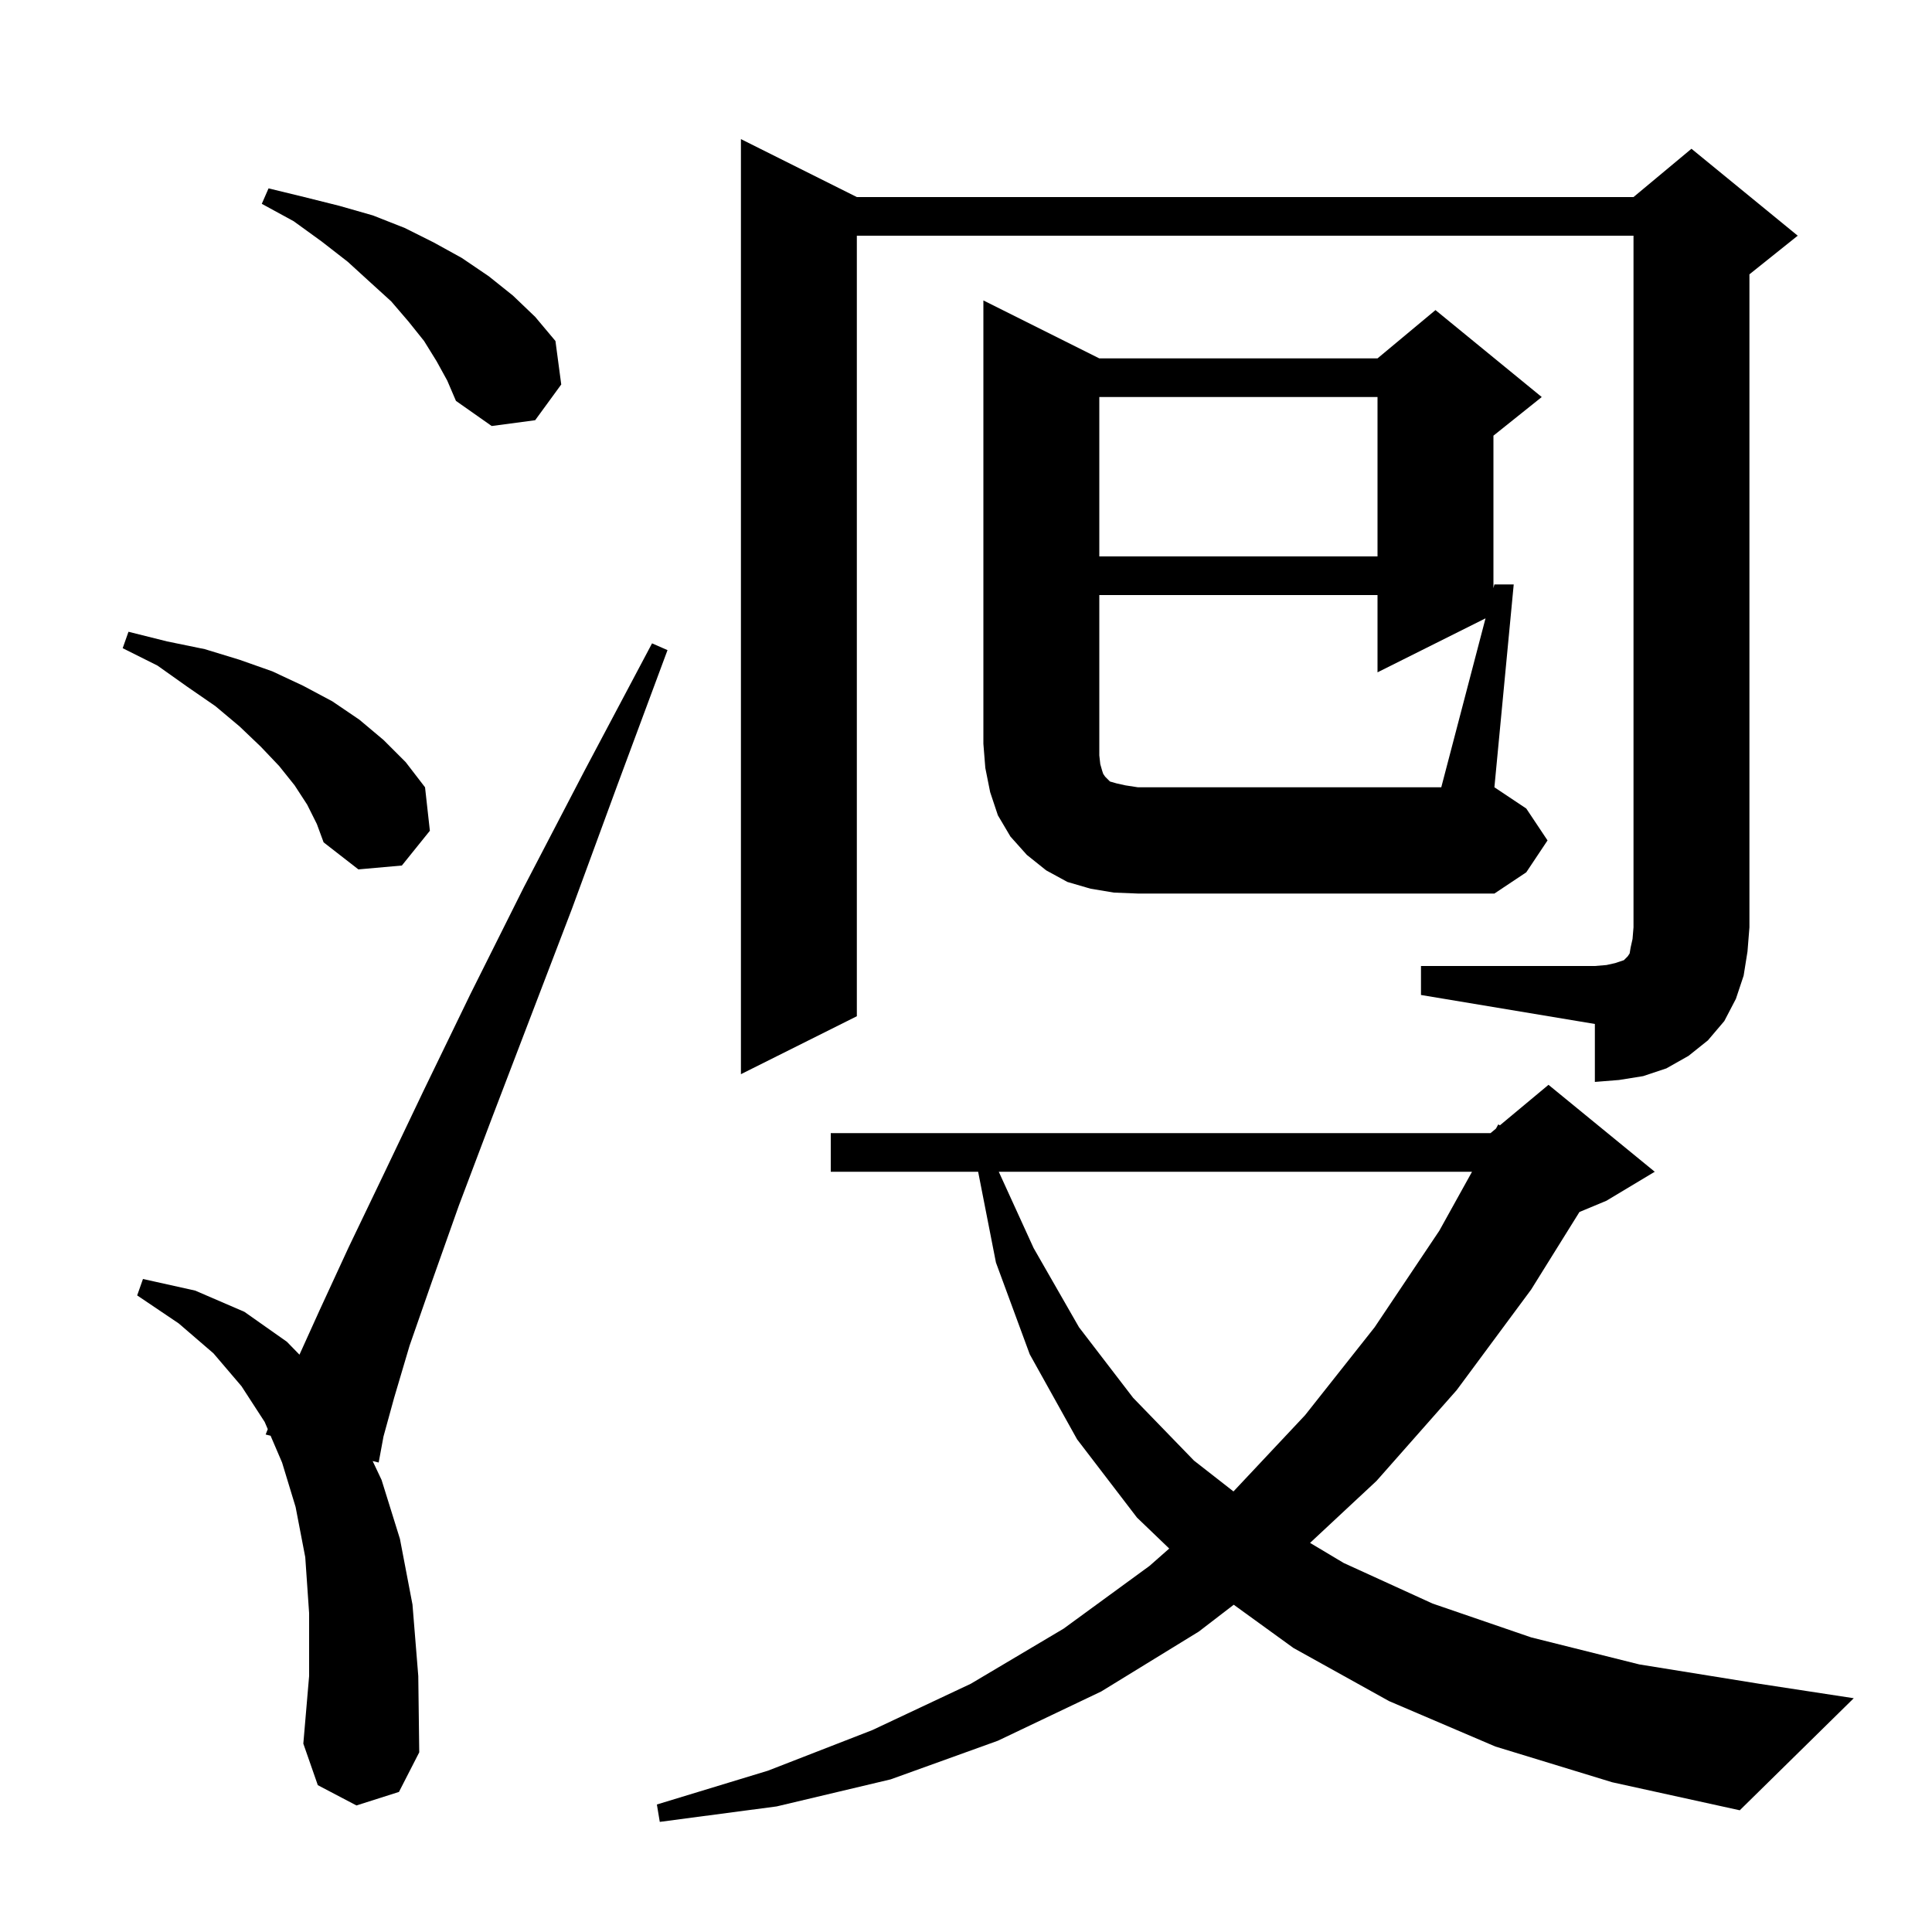 <svg xmlns="http://www.w3.org/2000/svg" xmlns:xlink="http://www.w3.org/1999/xlink" version="1.1" baseProfile="full" viewBox="0 0 200 200" width="200" height="200"><g fill="currentColor"><path d="M 154.8 180.8 L 143.8 176.1 L 133.9 170.6 L 127.716 166.122 L 124.1 168.9 L 114.0 175.1 L 103.3 180.2 L 92.2 184.2 L 80.4 187.0 L 68.3 188.6 L 68.0 186.8 L 79.5 183.3 L 90.3 179.1 L 100.5 174.3 L 110.1 168.6 L 119.0 162.1 L 121.038 160.305 L 117.7 157.1 L 111.5 149.0 L 106.6 140.2 L 103.1 130.7 L 101.257 121.3 L 86.0 121.3 L 86.0 117.3 L 154.3 117.3 L 154.859 116.834 L 155.1 116.4 L 155.27 116.492 L 160.3 112.3 L 171.3 121.3 L 166.3 124.3 L 163.504 125.465 L 158.5 133.5 L 150.8 143.9 L 142.5 153.3 L 135.617 159.719 L 139.1 161.8 L 148.3 166.0 L 158.5 169.5 L 169.7 172.3 L 182.1 174.3 L 191.9 175.8 L 180.1 187.4 L 166.9 184.5 Z M 36.9 186.9 L 32.9 184.8 L 31.4 180.5 L 32.0 173.5 L 32.0 167.0 L 31.6 161.2 L 30.6 156.0 L 29.2 151.4 L 28.011 148.627 L 27.5 148.5 L 27.719 147.944 L 27.4 147.2 L 25.0 143.5 L 22.1 140.1 L 18.5 137.0 L 14.2 134.1 L 14.8 132.4 L 20.2 133.6 L 25.3 135.8 L 29.7 138.9 L 31.001 140.235 L 33.1 135.6 L 36.1 129.1 L 39.7 121.6 L 43.9 112.8 L 48.7 102.9 L 54.2 91.9 L 60.5 79.8 L 67.5 66.6 L 69.1 67.3 L 63.9 81.3 L 59.2 94.1 L 54.8 105.6 L 50.9 115.8 L 47.5 124.8 L 44.7 132.7 L 42.4 139.3 L 40.8 144.7 L 39.7 148.7 L 39.2 151.4 L 38.576 151.245 L 39.5 153.2 L 41.4 159.3 L 42.7 166.1 L 43.3 173.5 L 43.4 181.4 L 41.3 185.5 Z M 103.393 121.3 L 107.0 129.2 L 111.7 137.4 L 117.3 144.7 L 123.6 151.2 L 127.689 154.393 L 135.1 146.5 L 142.3 137.4 L 149.0 127.4 L 152.383 121.3 Z M 147.1 100.0 L 165.1 100.0 L 166.3 99.9 L 167.2 99.7 L 168.1 99.4 L 168.5 99.0 L 168.7 98.7 L 168.8 98.1 L 169.0 97.2 L 169.1 96.0 L 169.1 24.4 L 88.7 24.4 L 88.7 105.2 L 76.7 111.2 L 76.7 14.4 L 88.7 20.4 L 169.1 20.4 L 175.1 15.4 L 186.1 24.4 L 181.1 28.4 L 181.1 96.0 L 180.9 98.5 L 180.5 101.0 L 179.7 103.4 L 178.5 105.7 L 176.8 107.7 L 174.8 109.3 L 172.5 110.6 L 170.1 111.4 L 167.6 111.8 L 165.1 112.0 L 165.1 106.0 L 147.1 103.0 Z M 153.781 64.01 L 142.6 69.6 L 142.6 61.6 L 113.8 61.6 L 113.8 78.2 L 113.9 79.1 L 114.1 79.8 L 114.2 80.1 L 114.4 80.4 L 114.9 80.9 L 115.6 81.1 L 116.5 81.3 L 117.8 81.5 L 149.2 81.5 Z M 31.8 83.3 L 30.5 81.3 L 28.9 79.3 L 27.0 77.3 L 24.8 75.2 L 22.3 73.1 L 19.4 71.1 L 16.3 68.9 L 12.7 67.1 L 13.3 65.4 L 17.3 66.4 L 21.2 67.2 L 24.8 68.3 L 28.2 69.5 L 31.4 71.0 L 34.4 72.6 L 37.2 74.5 L 39.7 76.6 L 42.0 78.9 L 44.0 81.5 L 44.5 86.0 L 41.6 89.6 L 37.1 90.0 L 33.5 87.2 L 32.8 85.3 Z M 113.8 41.1 L 113.8 57.6 L 142.6 57.6 L 142.6 41.1 Z M 45.2 37.4 L 43.9 35.3 L 42.3 33.3 L 40.5 31.2 L 38.3 29.2 L 36.0 27.1 L 33.3 25.0 L 30.4 22.9 L 27.1 21.1 L 27.8 19.5 L 31.5 20.4 L 35.1 21.3 L 38.6 22.3 L 41.9 23.6 L 44.9 25.1 L 47.8 26.7 L 50.6 28.6 L 53.1 30.6 L 55.4 32.8 L 57.5 35.3 L 58.1 39.8 L 55.4 43.5 L 50.9 44.1 L 47.2 41.5 L 46.3 39.4 Z M 160.2 87.0 L 158.0 90.3 L 154.7 92.5 L 117.8 92.5 L 115.3 92.4 L 112.9 92.0 L 110.5 91.3 L 108.3 90.1 L 106.3 88.5 L 104.6 86.6 L 103.3 84.4 L 102.5 82.0 L 102.0 79.5 L 101.8 77.0 L 101.8 31.1 L 113.8 37.1 L 142.6 37.1 L 148.6 32.1 L 159.6 41.1 L 154.6 45.1 L 154.6 60.882 L 154.7 60.5 L 156.7 60.5 L 154.7 81.5 L 158.0 83.7 Z "/></g></svg>